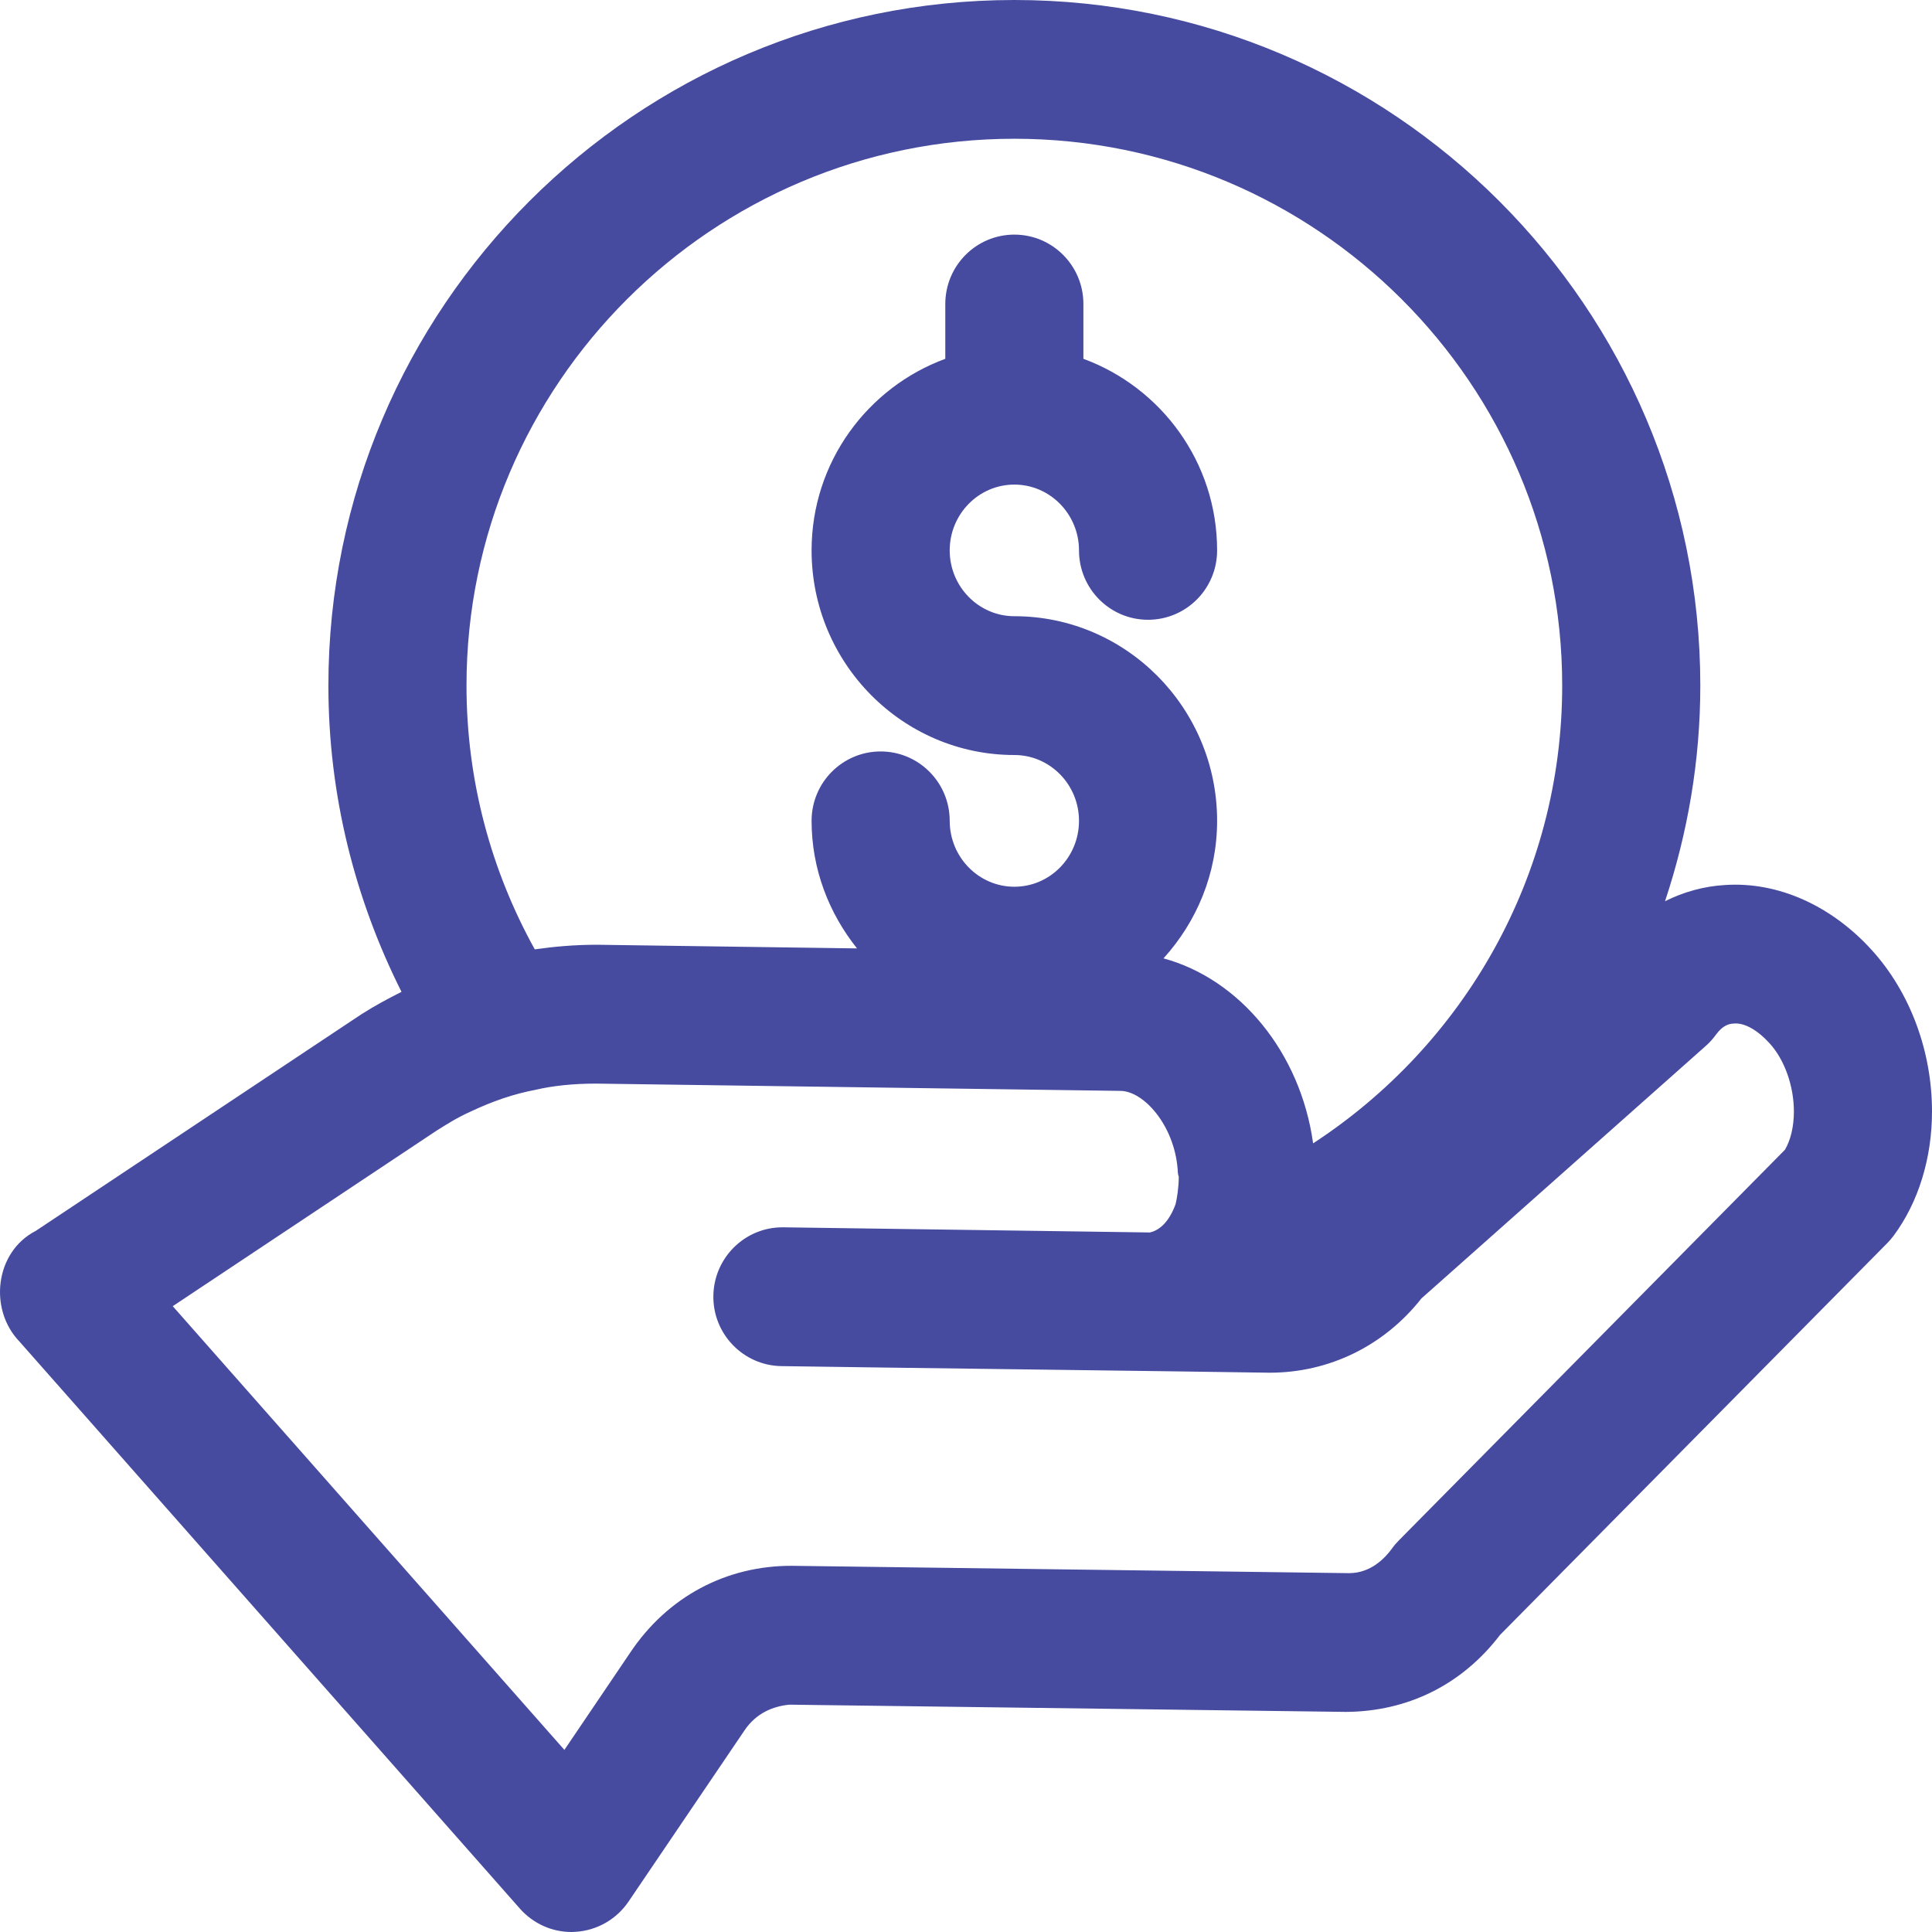 <?xml version="1.0" encoding="UTF-8"?>
<svg xmlns="http://www.w3.org/2000/svg" width="39" height="39" viewBox="0 0 39 39" fill="none">
  <path d="M34.827 17.865C34.395 17.889 33.987 18.005 33.611 18.192C34.067 16.821 34.323 15.361 34.323 13.84C34.323 6.208 28.111 0 20.476 0C12.841 0 6.629 6.208 6.629 13.84C6.629 16.063 7.169 18.157 8.105 20.022C7.835 20.158 7.573 20.297 7.288 20.479L0.722 24.847C-0.102 25.27 -0.233 26.431 0.393 27.081L10.494 38.527C10.759 38.828 11.138 39 11.536 39C11.565 39 11.595 38.998 11.625 38.996C12.053 38.968 12.445 38.743 12.687 38.387L15.027 34.933C15.264 34.579 15.606 34.443 15.935 34.411L27.172 34.557C28.411 34.548 29.509 34.014 30.281 33.002L38.096 25.095C38.143 25.048 38.186 24.997 38.225 24.945C38.725 24.272 39 23.381 39 22.438C39 21.217 38.557 20.029 37.784 19.178C36.972 18.283 35.895 17.795 34.827 17.865ZM28.097 31.262C27.962 31.447 27.674 31.756 27.235 31.756H27.218L15.981 31.608C14.662 31.605 13.477 32.228 12.719 33.364L11.393 35.324L3.487 26.367L8.8 22.832C9.021 22.692 9.229 22.561 9.486 22.445C9.952 22.225 10.366 22.084 10.812 21.999C11.164 21.916 11.581 21.874 12.032 21.874L22.619 22.021C23.09 22.027 23.696 22.711 23.771 23.585C23.778 23.674 23.771 23.671 23.795 23.758C23.795 23.958 23.76 24.191 23.731 24.306C23.619 24.616 23.441 24.828 23.211 24.879L15.813 24.775H15.794C15.034 24.775 14.412 25.39 14.4 26.157C14.389 26.929 15.005 27.566 15.775 27.577C17.578 27.605 23.957 27.683 25.628 27.71C26.834 27.71 27.942 27.165 28.693 26.211L34.434 21.113C34.511 21.045 34.579 20.969 34.64 20.885C34.778 20.696 34.903 20.668 34.985 20.663C35.213 20.635 35.485 20.799 35.726 21.066C36.025 21.396 36.212 21.924 36.212 22.438C36.212 22.743 36.145 23.019 36.031 23.21L28.235 31.098C28.184 31.15 28.137 31.203 28.097 31.262L28.097 31.262ZM20.476 2.801C26.575 2.801 31.535 7.753 31.535 13.84C31.535 17.706 29.53 21.108 26.507 23.08C26.252 21.242 25.024 19.763 23.487 19.346C24.153 18.611 24.569 17.643 24.569 16.569C24.569 14.292 22.733 12.439 20.476 12.439C19.757 12.439 19.171 11.842 19.171 11.111C19.171 10.377 19.757 9.782 20.476 9.782C21.196 9.782 21.781 10.379 21.781 11.111C21.781 11.884 22.405 12.511 23.175 12.511C23.945 12.511 24.569 11.884 24.569 11.111C24.569 9.33 23.44 7.821 21.87 7.243V6.137C21.87 5.363 21.246 4.736 20.476 4.736C19.706 4.736 19.082 5.363 19.082 6.137V7.243C17.512 7.821 16.383 9.33 16.383 11.111C16.383 13.388 18.22 15.241 20.476 15.241C21.196 15.241 21.781 15.838 21.781 16.569C21.781 17.305 21.196 17.9 20.476 17.9C19.757 17.9 19.171 17.303 19.171 16.569C19.171 15.796 18.547 15.169 17.777 15.169C17.007 15.169 16.383 15.796 16.383 16.569C16.383 17.548 16.735 18.436 17.3 19.145L12.05 19.071C11.586 19.071 11.177 19.11 10.795 19.164C9.919 17.583 9.417 15.769 9.417 13.838C9.417 7.754 14.377 2.801 20.476 2.801Z" fill="#464BA0"></path>
</svg>
